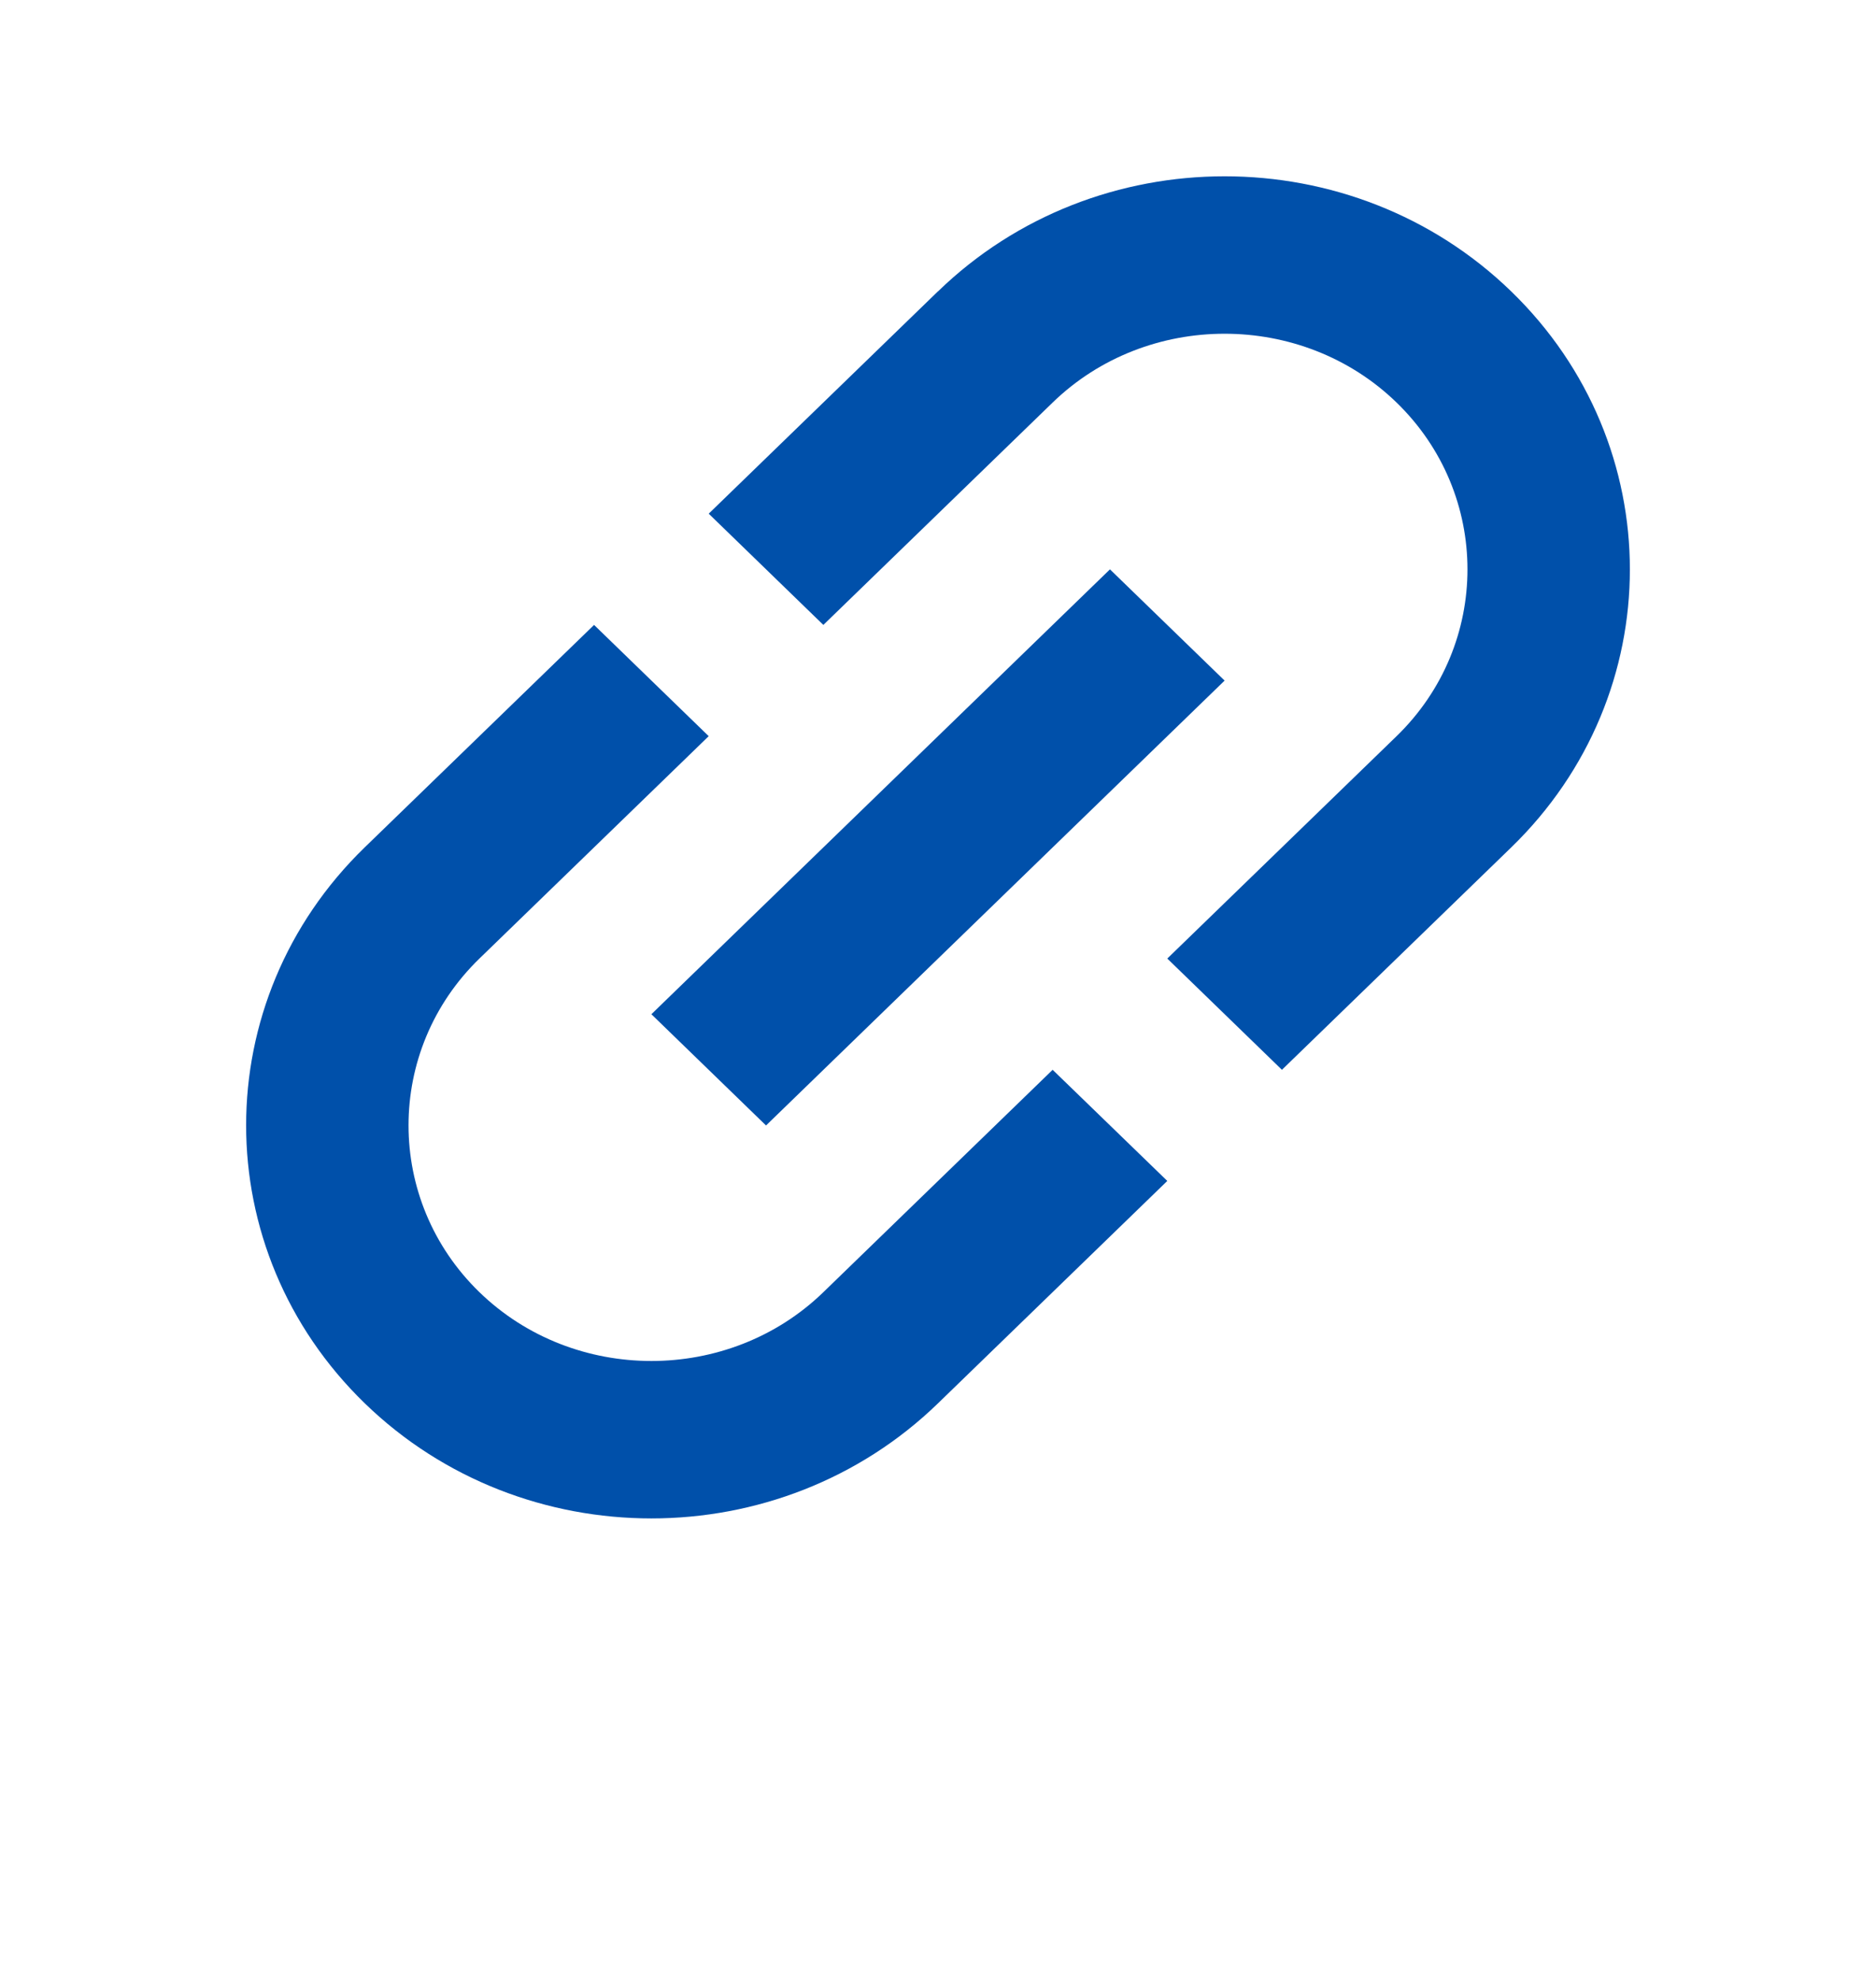 <svg fill="none" height="19" viewBox="0 0 18 19" width="18" xmlns="http://www.w3.org/2000/svg" xmlns:xlink="http://www.w3.org/1999/xlink"><clipPath id="a"><path d="m.75.127h16.5v18h-16.5z"/></clipPath><g clip-path="url(#a)"><path d="m9 2.794-2.2 2.133 1.1 1.067 2.2-2.133c.907-.88 2.393-.88 3.3 0s.907 2.32 0 3.2l-2.2 2.133 1.1 1.067 2.2-2.133c1.518-1.472 1.518-3.861 0-5.333s-3.982-1.472-5.5 0zm1.1 7.467-2.2 2.133c-.907.88-2.393.88-3.3 0s-.907-2.32 0-3.2l2.2-2.133-1.1-1.067-2.2 2.133c-1.518 1.472-1.518 3.861 0 5.333s3.982 1.472 5.5 0l2.2-2.133zm-3.85-.533 4.4-4.267 1.1 1.067-4.4 4.267z" fill="#0050aa"/></g></svg>